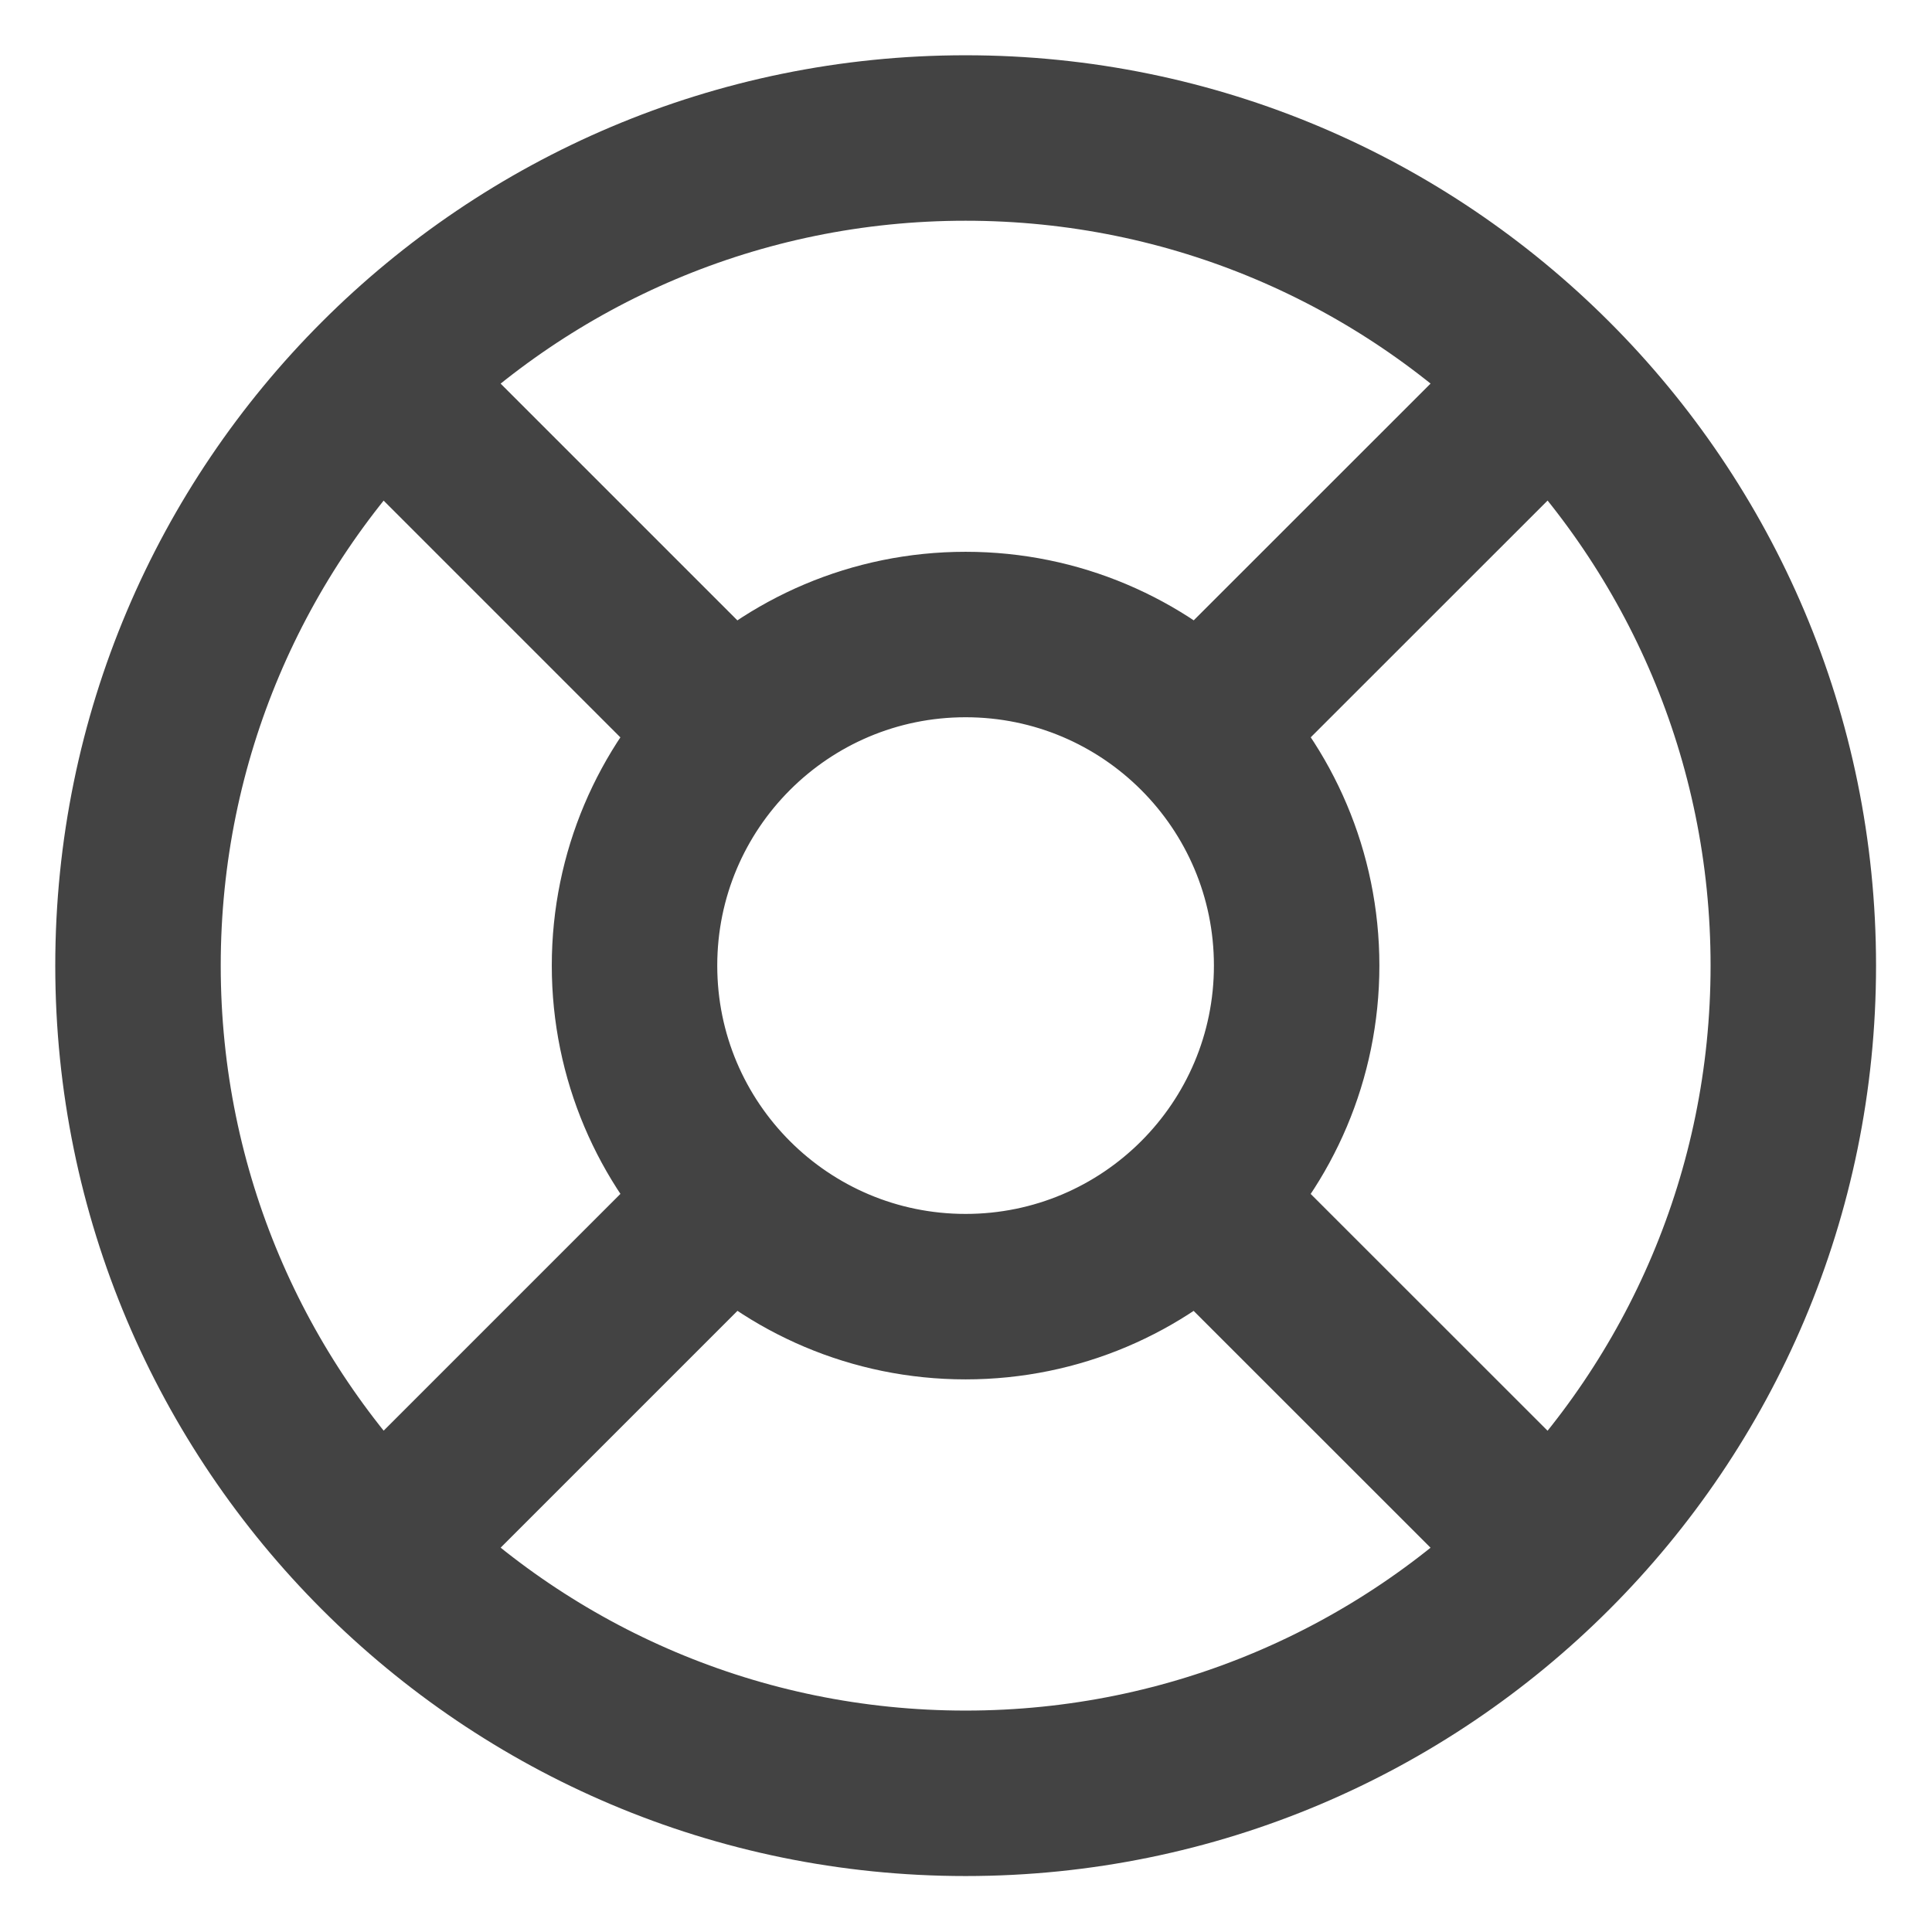 <?xml version="1.0" encoding="utf-8"?>
<svg xmlns="http://www.w3.org/2000/svg" fill="none" height="100%" overflow="visible" preserveAspectRatio="none" style="display: block;" viewBox="0 0 14 14" width="100%">
<path d="M5.28 5.28L2.757 2.757M2.757 11.238L5.299 8.696M8.713 8.715L11.237 11.238M11.237 2.757L8.694 5.299M12.995 6.997C12.995 10.31 10.31 12.995 6.997 12.995C3.685 12.995 1 10.31 1 6.997C1 3.685 3.685 1 6.997 1C10.31 1 12.995 3.685 12.995 6.997ZM9.396 6.997C9.396 8.322 8.322 9.396 6.997 9.396C5.672 9.396 4.598 8.322 4.598 6.997C4.598 5.672 5.672 4.598 6.997 4.598C8.322 4.598 9.396 5.672 9.396 6.997Z" id="Icon" stroke="#434343" stroke-linecap="round" stroke-linejoin="round" stroke-width="1.199"/>
</svg>